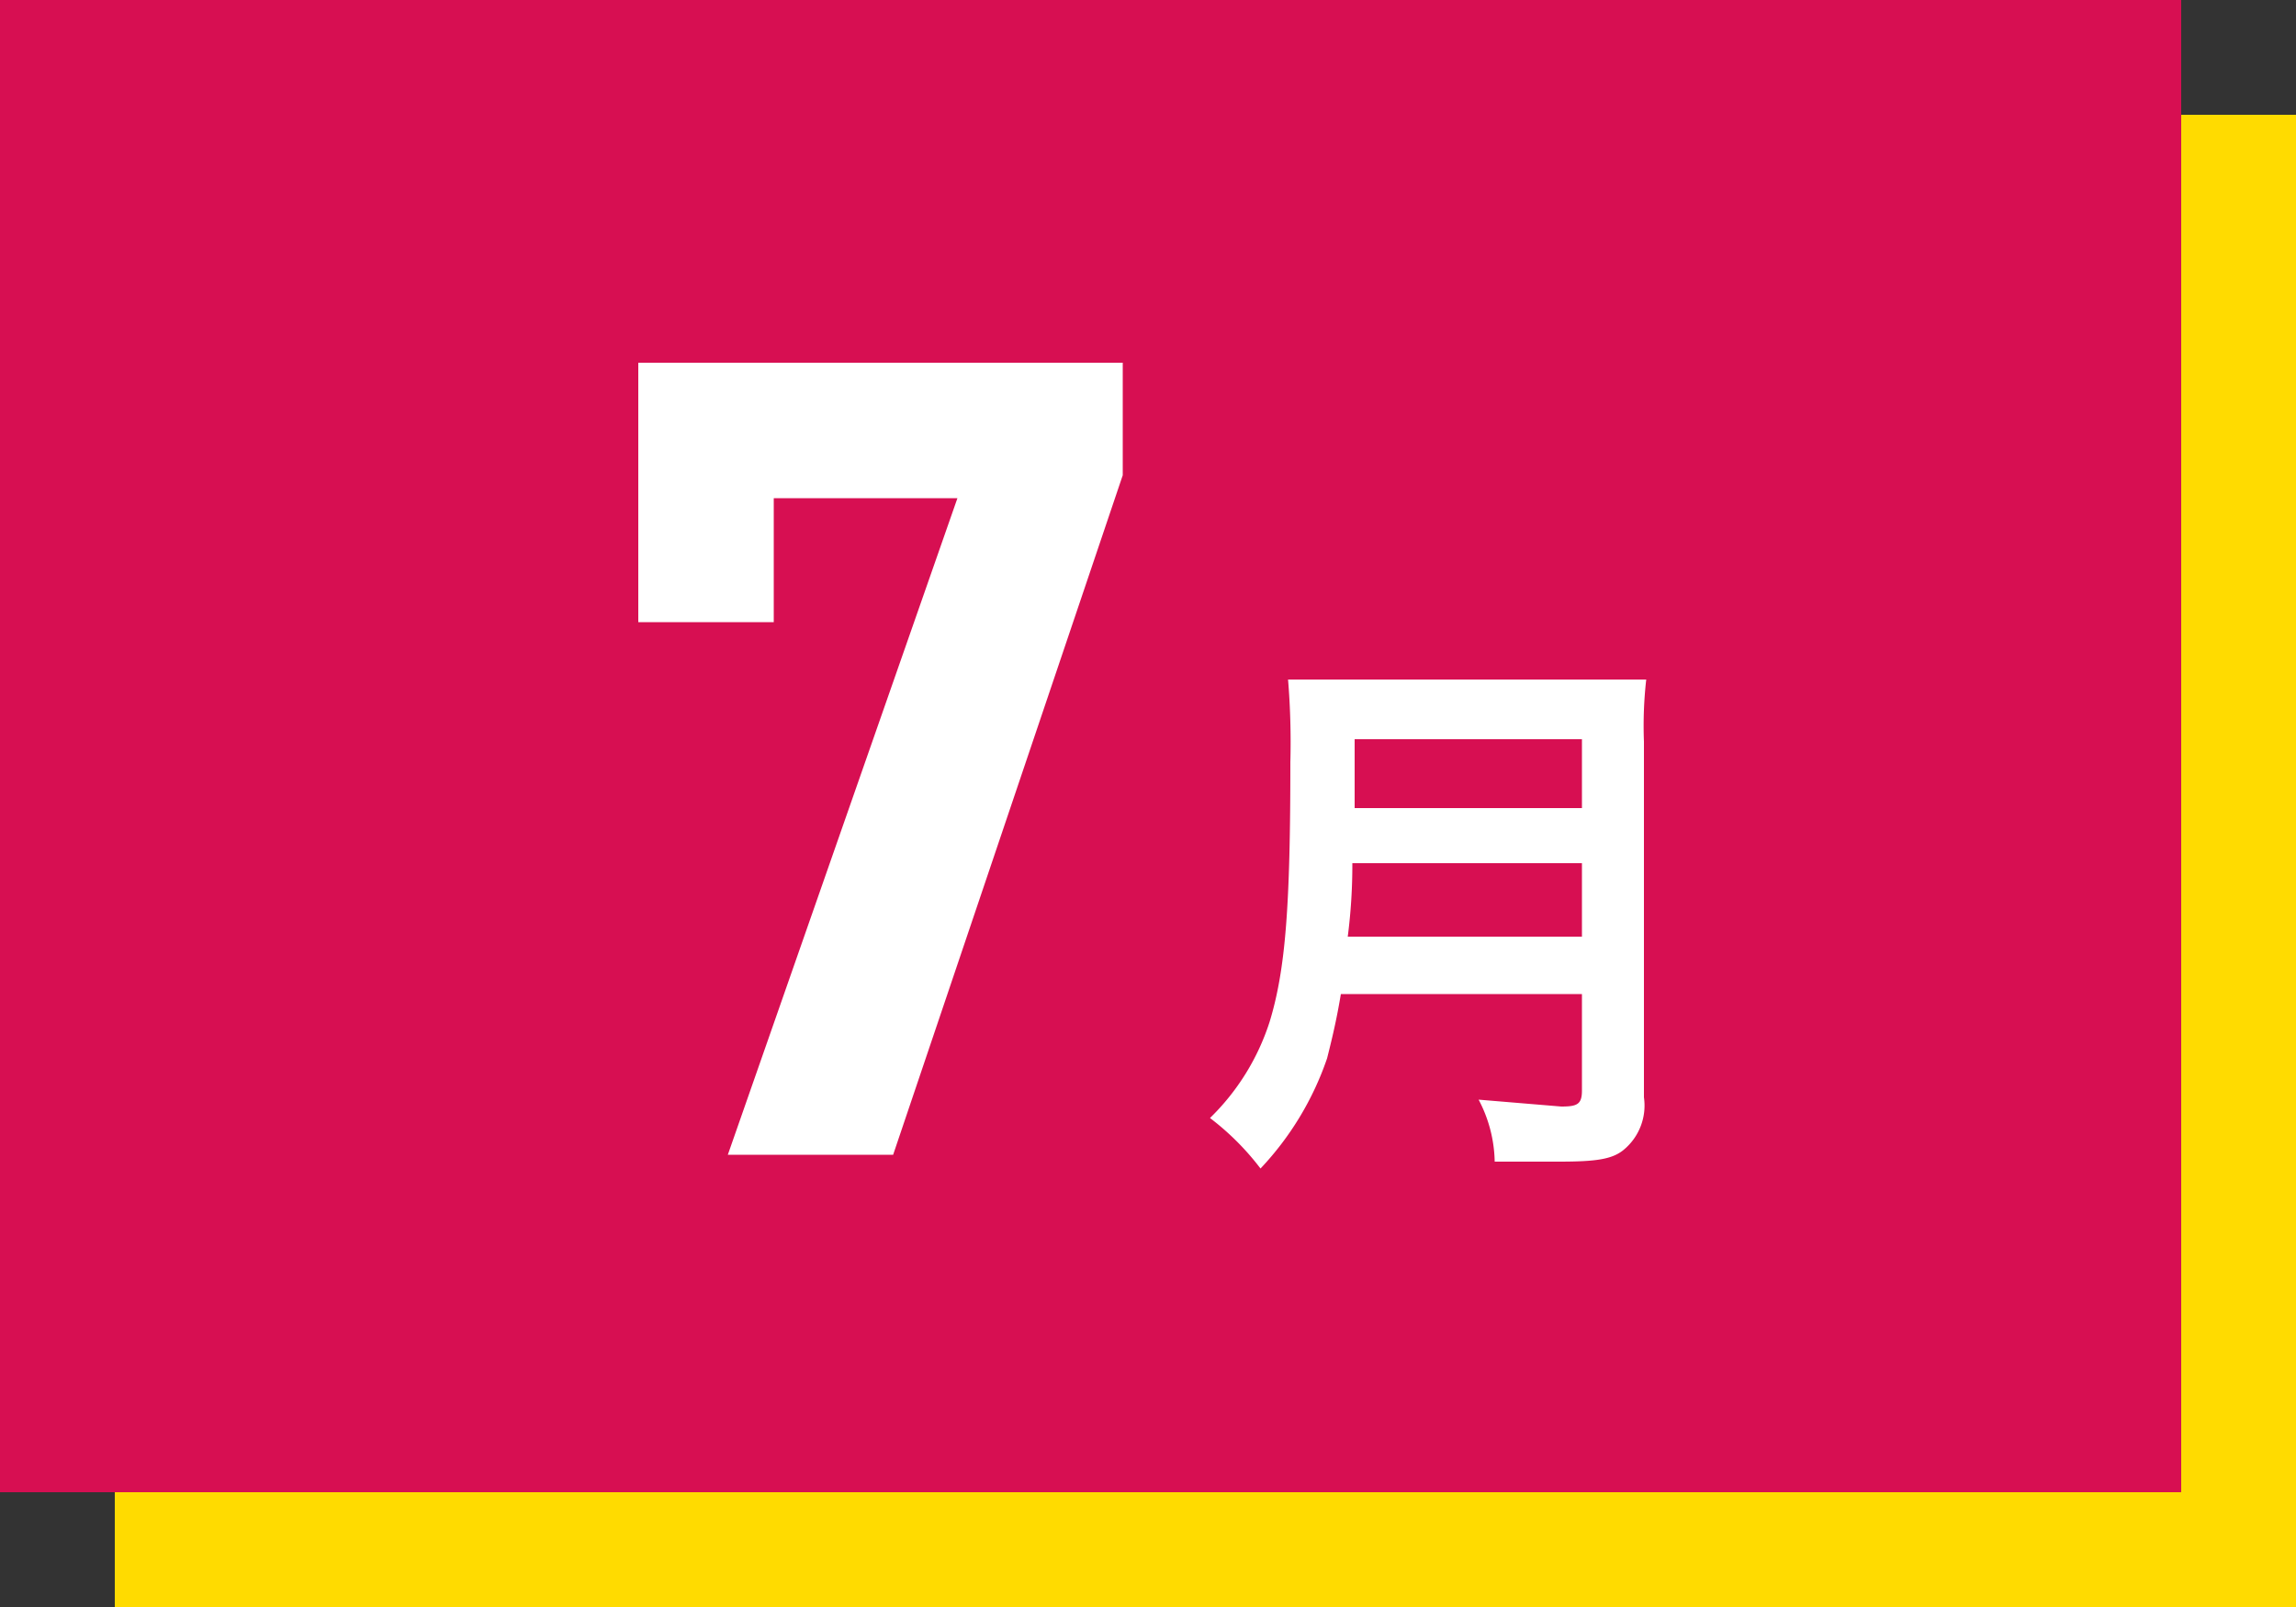 <svg xmlns="http://www.w3.org/2000/svg" width="100" height="70" viewBox="0 0 100 70">
  <rect x="0" y="0" width="100" height="70" fill="#333333" stroke="none"/>
  <g id="各見出し">
    <rect x="5" y="5" width="95" height="65" fill="#ffdb00"/>
    <rect width="95" height="65" fill="#d70f52"/>
    <g>
      <path d="M27.8,27.1V15.8H48.9v4.9l-10,29.6H31.7l10-28.6h-8v5.4Z" fill="#fff"/>
      <path d="M58.4,43.3c-.2,1.2-.4,2-.6,2.8a13.2,13.2,0,0,1-2.9,4.8,11.5,11.5,0,0,0-2.2-2.2,10.2,10.2,0,0,0,2.6-4.2c.7-2.3.9-5.1.9-11.3a33.4,33.4,0,0,0-.1-3.6H71.7a17.9,17.9,0,0,0-.1,2.7V47.8a2.5,2.5,0,0,1-.9,2.3c-.5.4-1.2.5-2.8.5H65.1a6,6,0,0,0-.7-2.7l3.6.3c.7,0,.9-.1.9-.7V43.3Zm10.5-2.5V37.6h-10a24.4,24.4,0,0,1-.2,3.2Zm0-5.6v-3H59v3Z" fill="#fff"/>
    </g>
  </g>
</svg>

